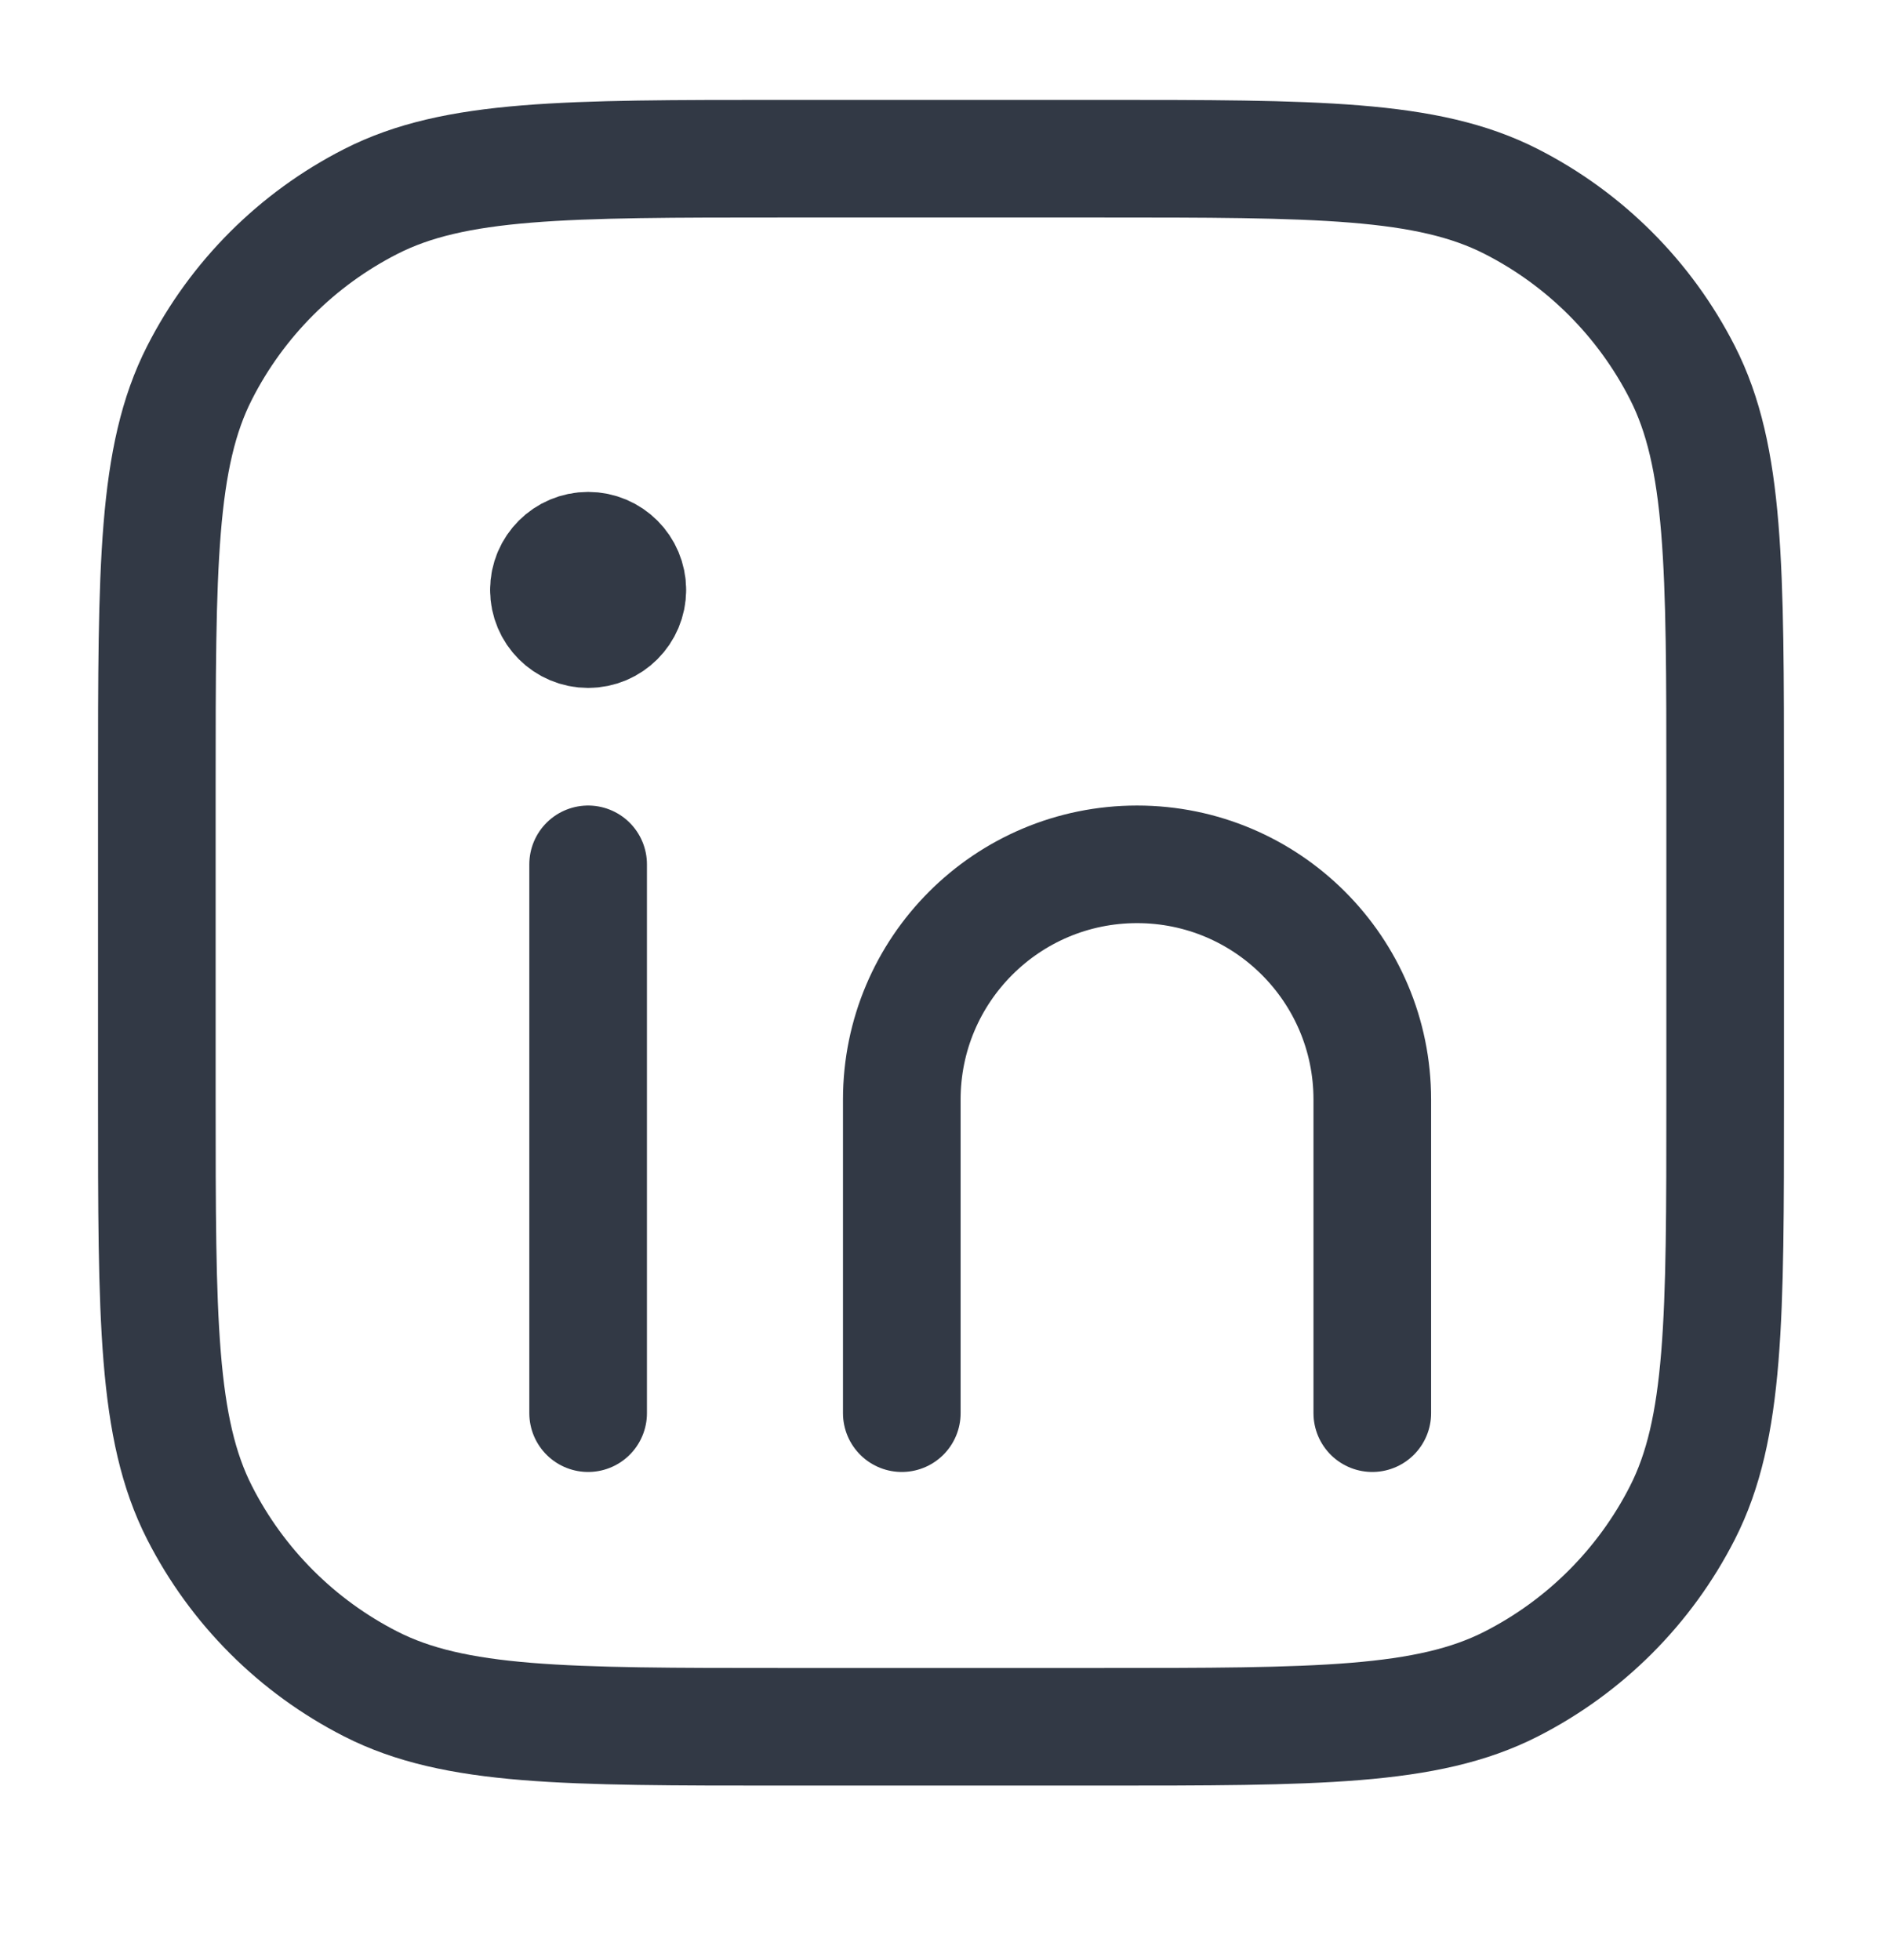 <svg width="24" height="25" viewBox="0 0 24 25" fill="none" xmlns="http://www.w3.org/2000/svg">
<path d="M11.5 18.024V14.024C11.5 12.367 12.843 11.024 14.5 11.024V11.024C16.157 11.024 17.5 12.367 17.5 14.024V18.024M7.5 18.024V11.024M8 7.524C8 7.8 7.776 8.024 7.5 8.024C7.224 8.024 7 7.8 7 7.524M8 7.524C8 7.248 7.776 7.024 7.5 7.024C7.224 7.024 7 7.248 7 7.524M8 7.524H7M2 14.024V10.024C2 7.224 2 5.824 2.545 4.754C3.024 3.813 3.789 3.048 4.73 2.569C5.8 2.024 7.2 2.024 10 2.024H14C16.8 2.024 18.2 2.024 19.27 2.569C20.211 3.048 20.976 3.813 21.455 4.754C22 5.824 22 7.224 22 10.024V14.024C22 16.824 22 18.224 21.455 19.294C20.976 20.235 20.211 21 19.27 21.479C18.2 22.024 16.8 22.024 14 22.024H10C7.2 22.024 5.8 22.024 4.73 21.479C3.789 21 3.024 20.235 2.545 19.294C2 18.224 2 16.824 2 14.024Z" stroke="#323945" stroke-width="1.5" stroke-linecap="round" stroke-linejoin="round"/>
</svg>
